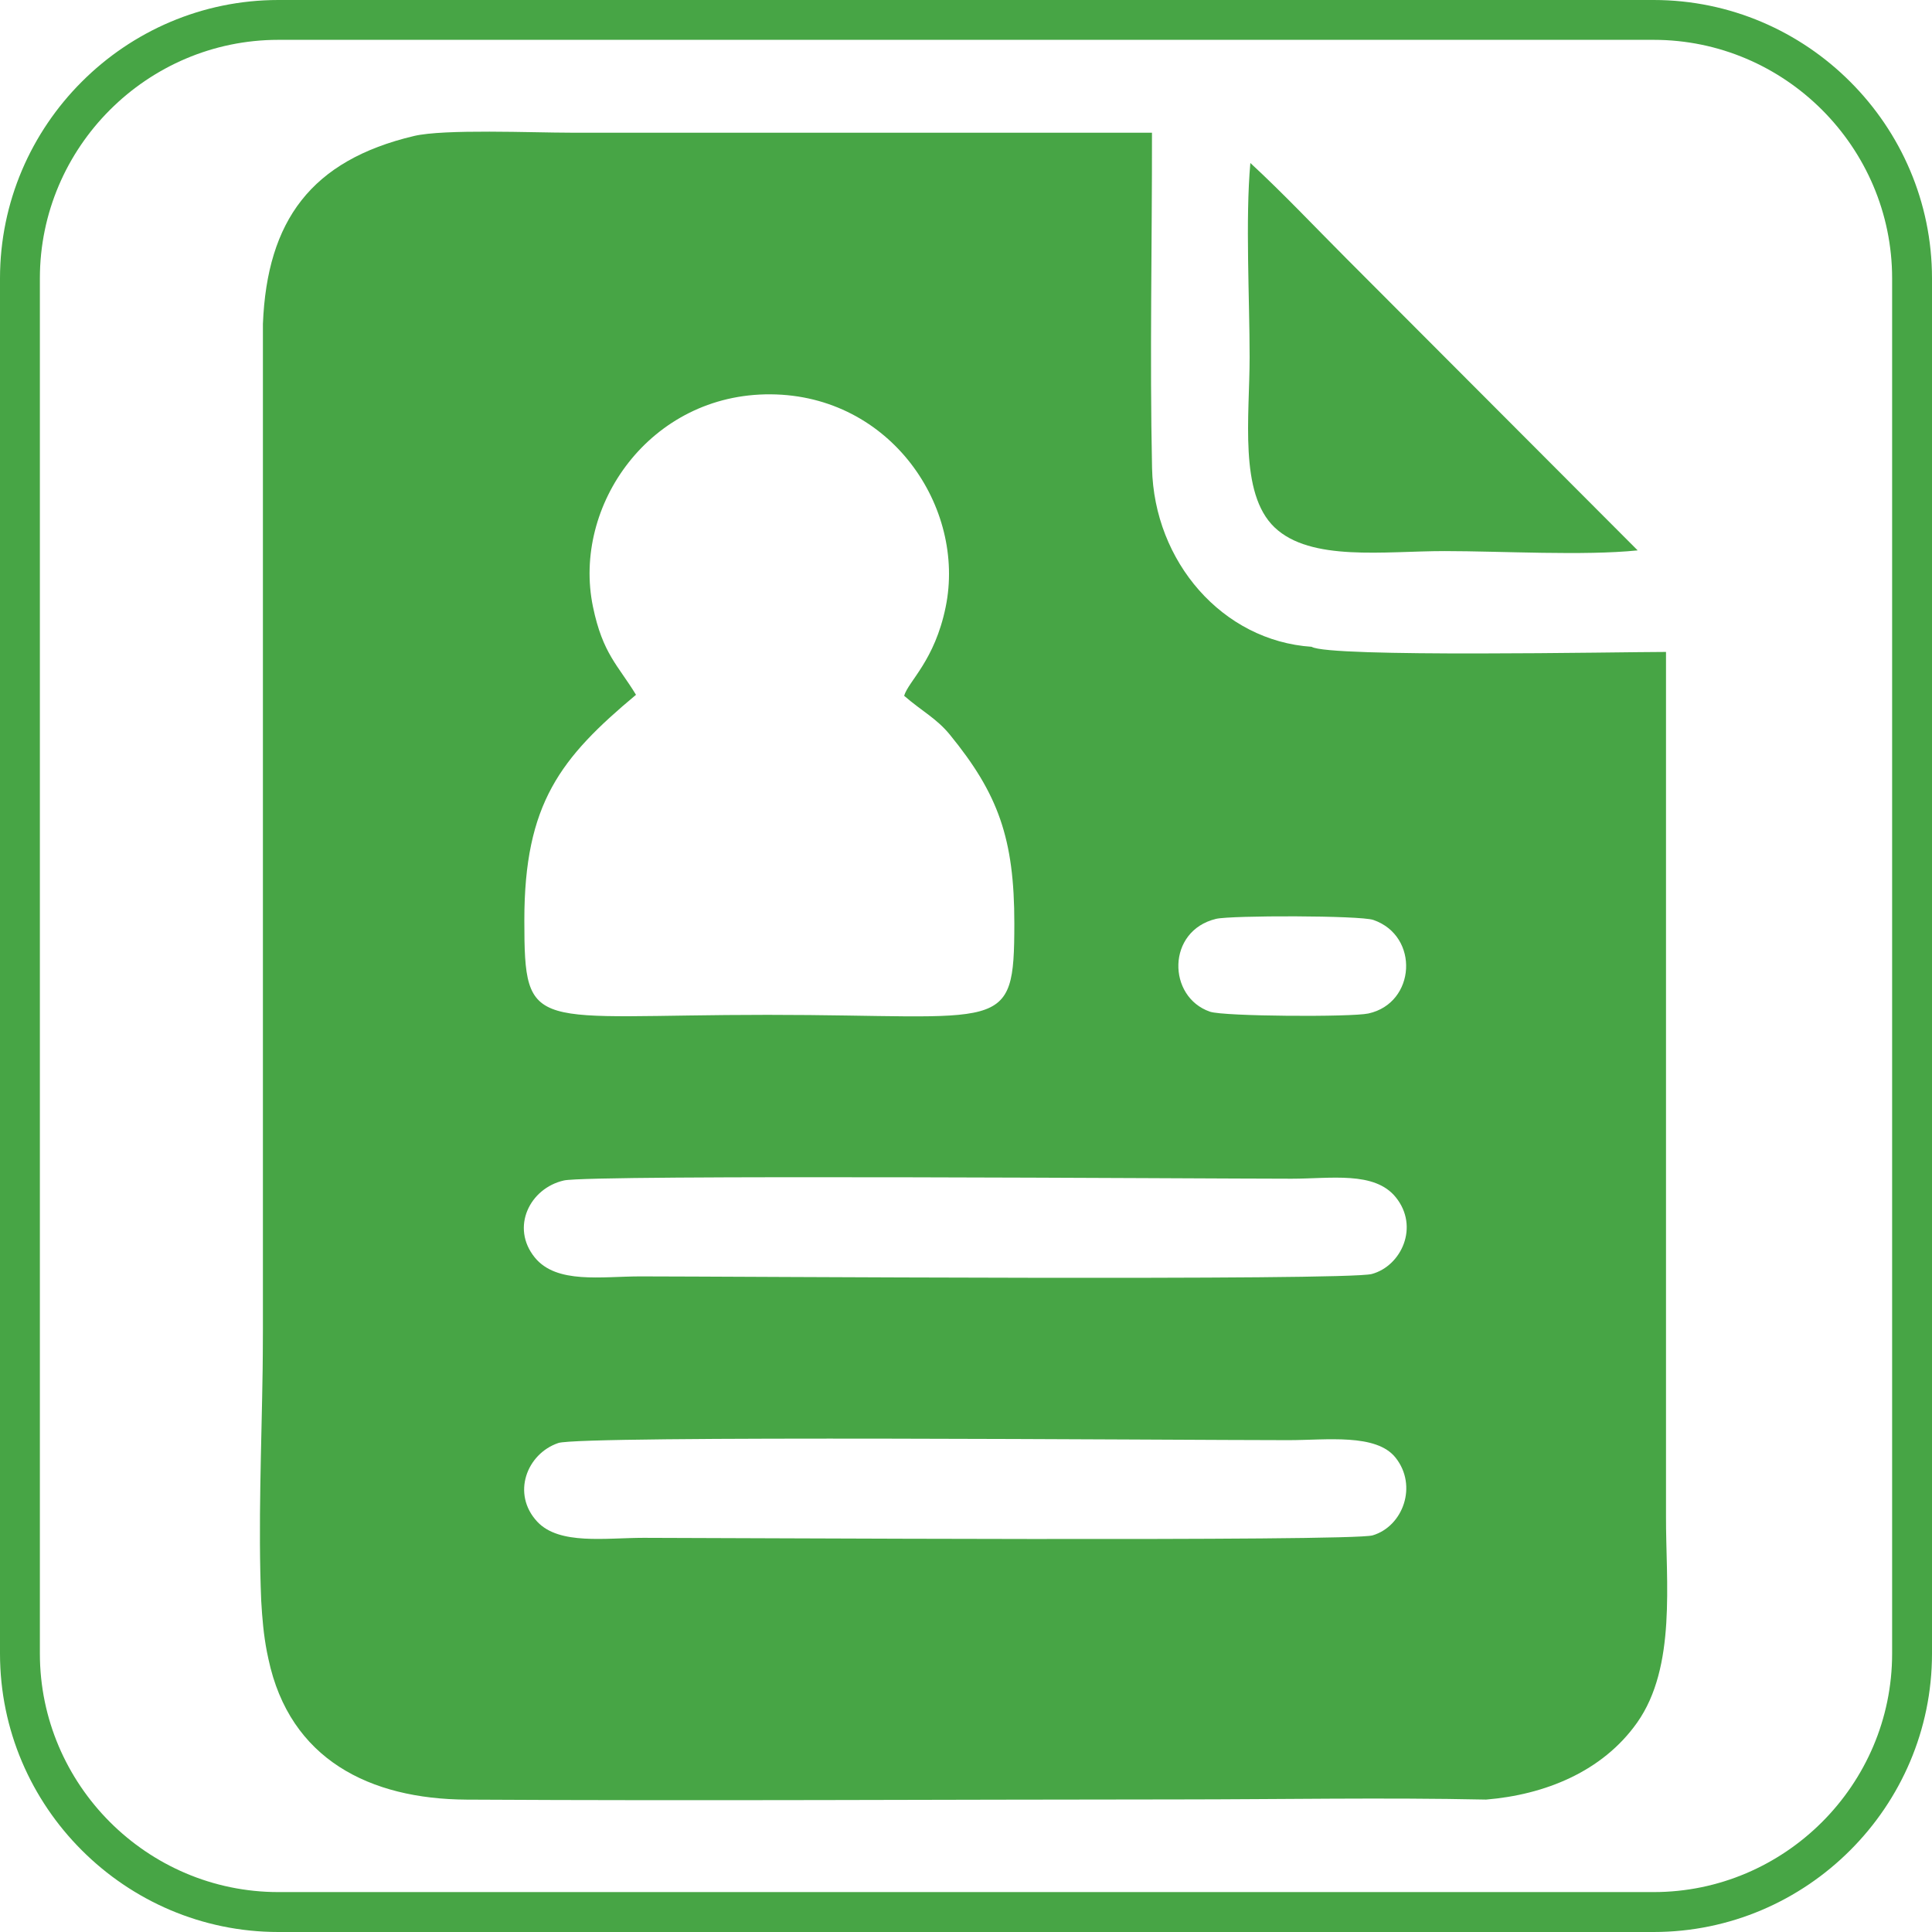 <?xml version="1.0" encoding="UTF-8"?>
<!DOCTYPE svg PUBLIC "-//W3C//DTD SVG 1.1//EN" "http://www.w3.org/Graphics/SVG/1.1/DTD/svg11.dtd">
<!-- Creator: CorelDRAW 2020 (64-Bit) -->
<svg xmlns="http://www.w3.org/2000/svg" xml:space="preserve" width="0.5in" height="0.5in" version="1.1" style="shape-rendering:geometricPrecision; text-rendering:geometricPrecision; image-rendering:optimizeQuality; fill-rule:evenodd; clip-rule:evenodd"
viewBox="0 0 500 500"
 xmlns:xlink="http://www.w3.org/1999/xlink"
 xmlns:xodm="http://www.corel.com/coreldraw/odm/2003">
 <defs>
  <style type="text/css">
   <![CDATA[
    .fil0 {fill:#47A545}
   ]]>
  </style>
 </defs>
 <g id="Layer_x0020_1">
  <g id="_2947274655856">
   <g id="_1727904298192">
    <g id="_1728524968208">
     <g>
      <path class="fil0" d="M72.04 0l355.92 0c19.81,0 37.83,8.1 50.88,21.16 13.06,13.05 21.16,31.06 21.16,50.88l0 355.92c0,19.81 -8.1,37.83 -21.16,50.88 -13.05,13.06 -31.06,21.16 -50.88,21.16l-355.92 0c-19.81,0 -37.83,-8.1 -50.88,-21.16 -13.06,-13.05 -21.16,-31.06 -21.16,-50.88l0 -355.92c0,-19.81 8.1,-37.83 21.16,-50.88 13.05,-13.06 31.06,-21.16 50.88,-21.16zm355.92 10.31l-355.92 0c-16.97,0 -32.4,6.95 -43.59,18.13 -11.19,11.19 -18.13,26.62 -18.13,43.59l0 355.92c0,16.97 6.95,32.4 18.13,43.59 11.19,11.19 26.62,18.13 43.59,18.13l355.92 0c16.97,0 32.4,-6.95 43.59,-18.13 11.19,-11.19 18.13,-26.62 18.13,-43.59l0 -355.92c0,-16.97 -6.95,-32.4 -18.13,-43.59 -11.19,-11.19 -26.62,-18.13 -43.59,-18.13z"/>
     </g>
    </g>
   </g>
   <g>
    <path class="fil0" d="M144.48 373.45c5.94,-2.01 160.44,-0.74 188.93,-0.74 9.91,0 22.75,-1.79 27.77,4.54 5.75,7.25 1.94,17.75 -5.94,20.1 -5.51,1.65 -168.07,0.64 -188.63,0.64 -9.89,0 -21.87,1.91 -27.56,-4.17 -6.71,-7.18 -2.76,-17.59 5.44,-20.37zm153.65 -339.13c0.04,28.78 -0.59,58.11 0.02,86.81 0.51,24.23 18.22,44.72 41.3,46.26 4.52,2.82 79.7,1.33 91.71,1.33l0 223.67c-0.06,16.92 2.75,38.96 -7.48,53.43 -9.01,12.74 -23.98,18.67 -39.09,19.91 -26.46,-0.56 -53.15,-0.05 -79.64,-0.04 -61.4,0.02 -122.8,0.4 -184.2,0.05 -25.02,-0.14 -45.75,-10.38 -51.28,-36.38l-0.39 -1.85c-0.86,-4.45 -1.22,-8.72 -1.48,-13.23 -0.82,-19.76 0.09,-40.05 0.37,-59.86 0.01,-1.37 0.03,-2.73 0.04,-4.1 0.01,-2.09 0.02,-4.18 0.03,-6.27 0,-86.74 0.01,-173.48 -0,-260.23 1.08,-26.76 12.52,-42.31 39.07,-48.62 7.85,-1.86 30.83,-0.86 40.47,-0.86 50.19,0 100.37,0 150.56,0zm-152.17 271.18c7.02,-1.58 166.51,-0.45 188.3,-0.45 10.11,0 21.45,-2.01 26.95,4.78 6.19,7.63 1.46,17.81 -6.19,19.88 -6.59,1.78 -167.72,0.62 -189.25,0.62 -10.08,0 -21.76,2.04 -27.38,-4.91 -6.29,-7.76 -1.32,-17.92 7.57,-19.92zm168.75 -67.7c3.84,-0.92 37.26,-0.91 40.71,0.28 12,4.15 11.01,21.52 -1.28,24.21 -4.38,0.96 -37.35,0.78 -40.98,-0.46 -11.09,-3.8 -11.28,-20.94 1.55,-24.03zm-150.11 -57.98c-4.62,-7.63 -8.61,-10.57 -11.14,-22.79 -5.43,-26.17 14.81,-55.21 46,-54.98 31.11,0.23 50.57,29.29 45.28,55.04 -2.85,13.93 -9.62,19.16 -10.75,22.98 4.61,4 8.39,5.85 11.83,10.06 12.49,15.29 16.71,26.84 16.69,48.91 -0.02,28.99 -2.55,23.6 -63.9,23.6 -61.04,0 -62.9,5.26 -62.91,-24.45 -0.01,-30.27 9.37,-42.06 28.89,-58.37z"/>
    <path class="fil0" d="M423.82 142.43l-75.17 -75.32c-8.38,-8.39 -16.55,-17.07 -25.06,-24.93 -1.31,14.73 -0.19,34.95 -0.19,50.28 0,15.33 -2.8,35.17 6.44,44.01 9.35,8.94 28.44,6.15 44,6.15 14.74,0 36.03,1.25 49.97,-0.18z"/>
   </g>
  </g>
 </g>
</svg>

